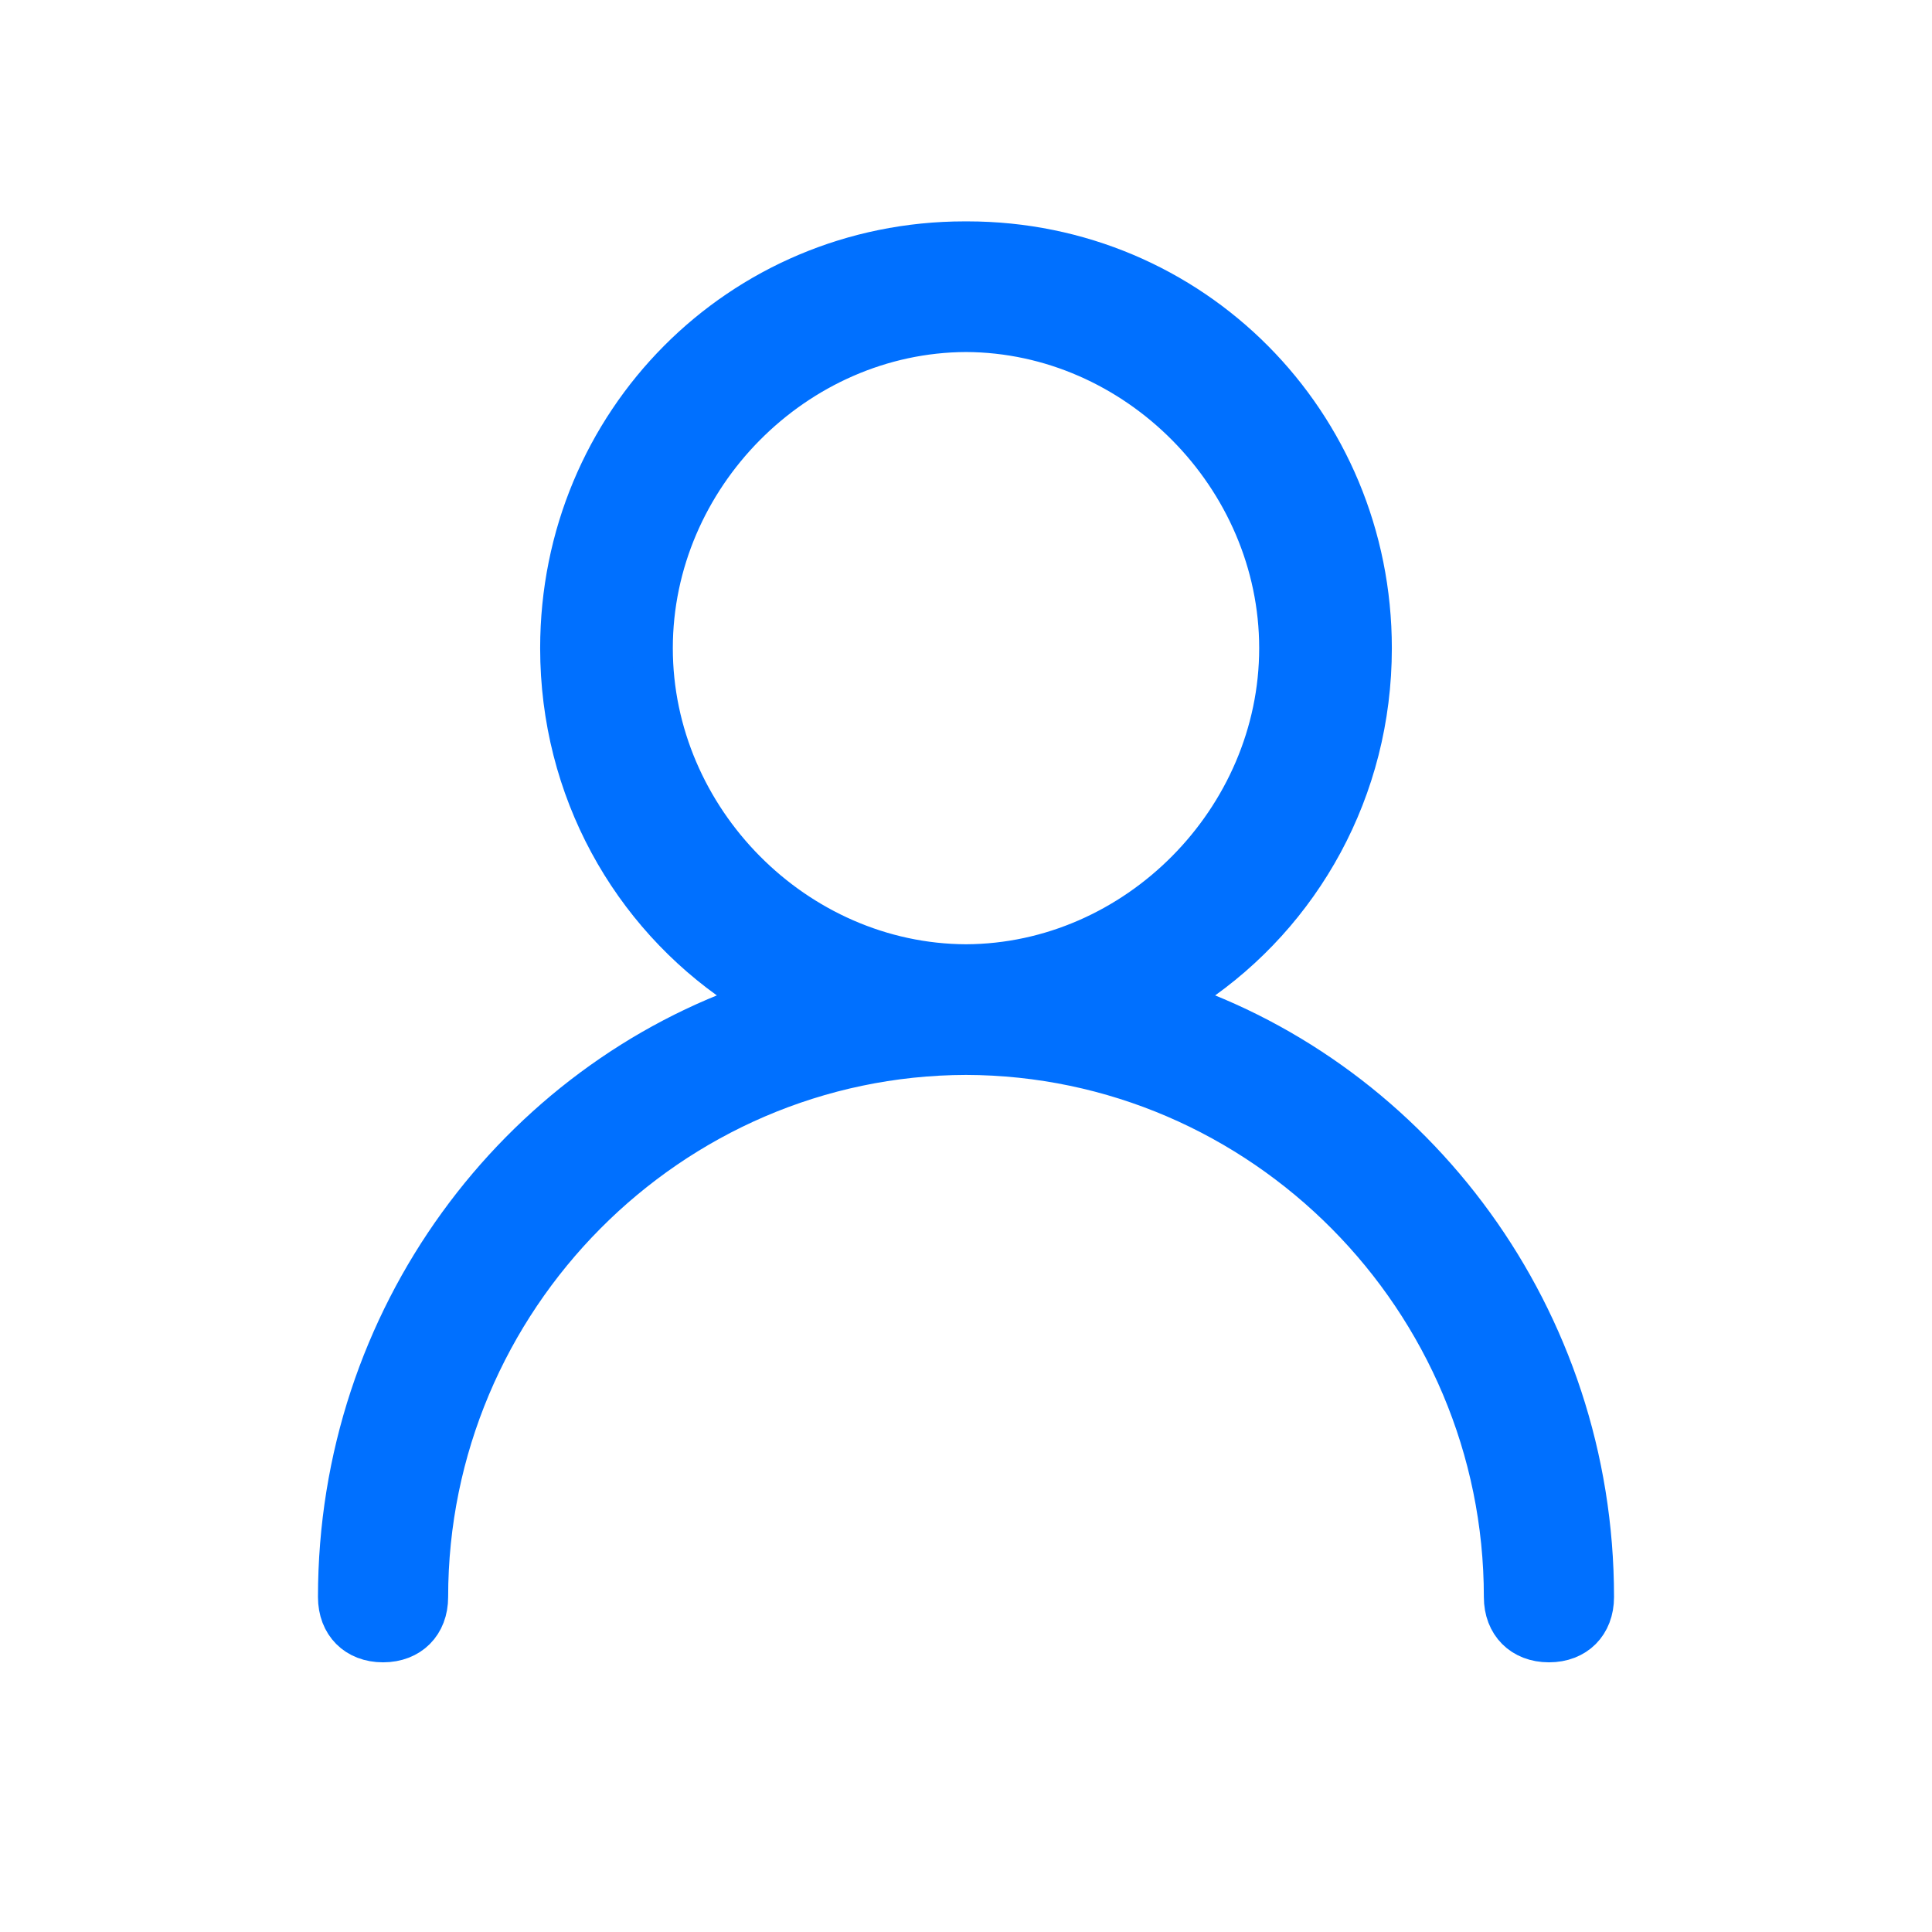 <svg width="24" height="24" viewBox="0 0 24 24" fill="none" xmlns="http://www.w3.org/2000/svg">
<path d="M12.016 3C14.807 3 17.04 5.245 17.04 8.052C17.04 9.81 16.163 11.348 14.822 12.251C14.734 12.313 14.644 12.373 14.552 12.43C17.567 13.44 19.8 16.359 19.8 19.839C19.8 20.175 19.577 20.4 19.242 20.4C18.907 20.4 18.683 20.175 18.683 19.839C18.683 16.139 15.677 13.112 12 13.103C8.323 13.112 5.317 16.139 5.317 19.839C5.317 20.175 5.093 20.4 4.758 20.4C4.423 20.4 4.2 20.175 4.2 19.839C4.2 16.359 6.433 13.44 9.448 12.43C9.356 12.373 9.266 12.313 9.178 12.251C7.837 11.348 6.96 9.81 6.96 8.052C6.96 5.245 9.193 3 11.984 3C11.989 3 11.995 3 12 3C12.005 3 12.01 3 12.016 3ZM12 4.123C9.885 4.131 8.108 5.924 8.108 8.052C8.108 10.179 9.885 11.972 12 11.98C14.114 11.972 15.892 10.179 15.892 8.052C15.892 5.924 14.114 4.131 12 4.123Z" fill="#0070FF" stroke="#0070FF" stroke-width="0.5"/>
</svg>
